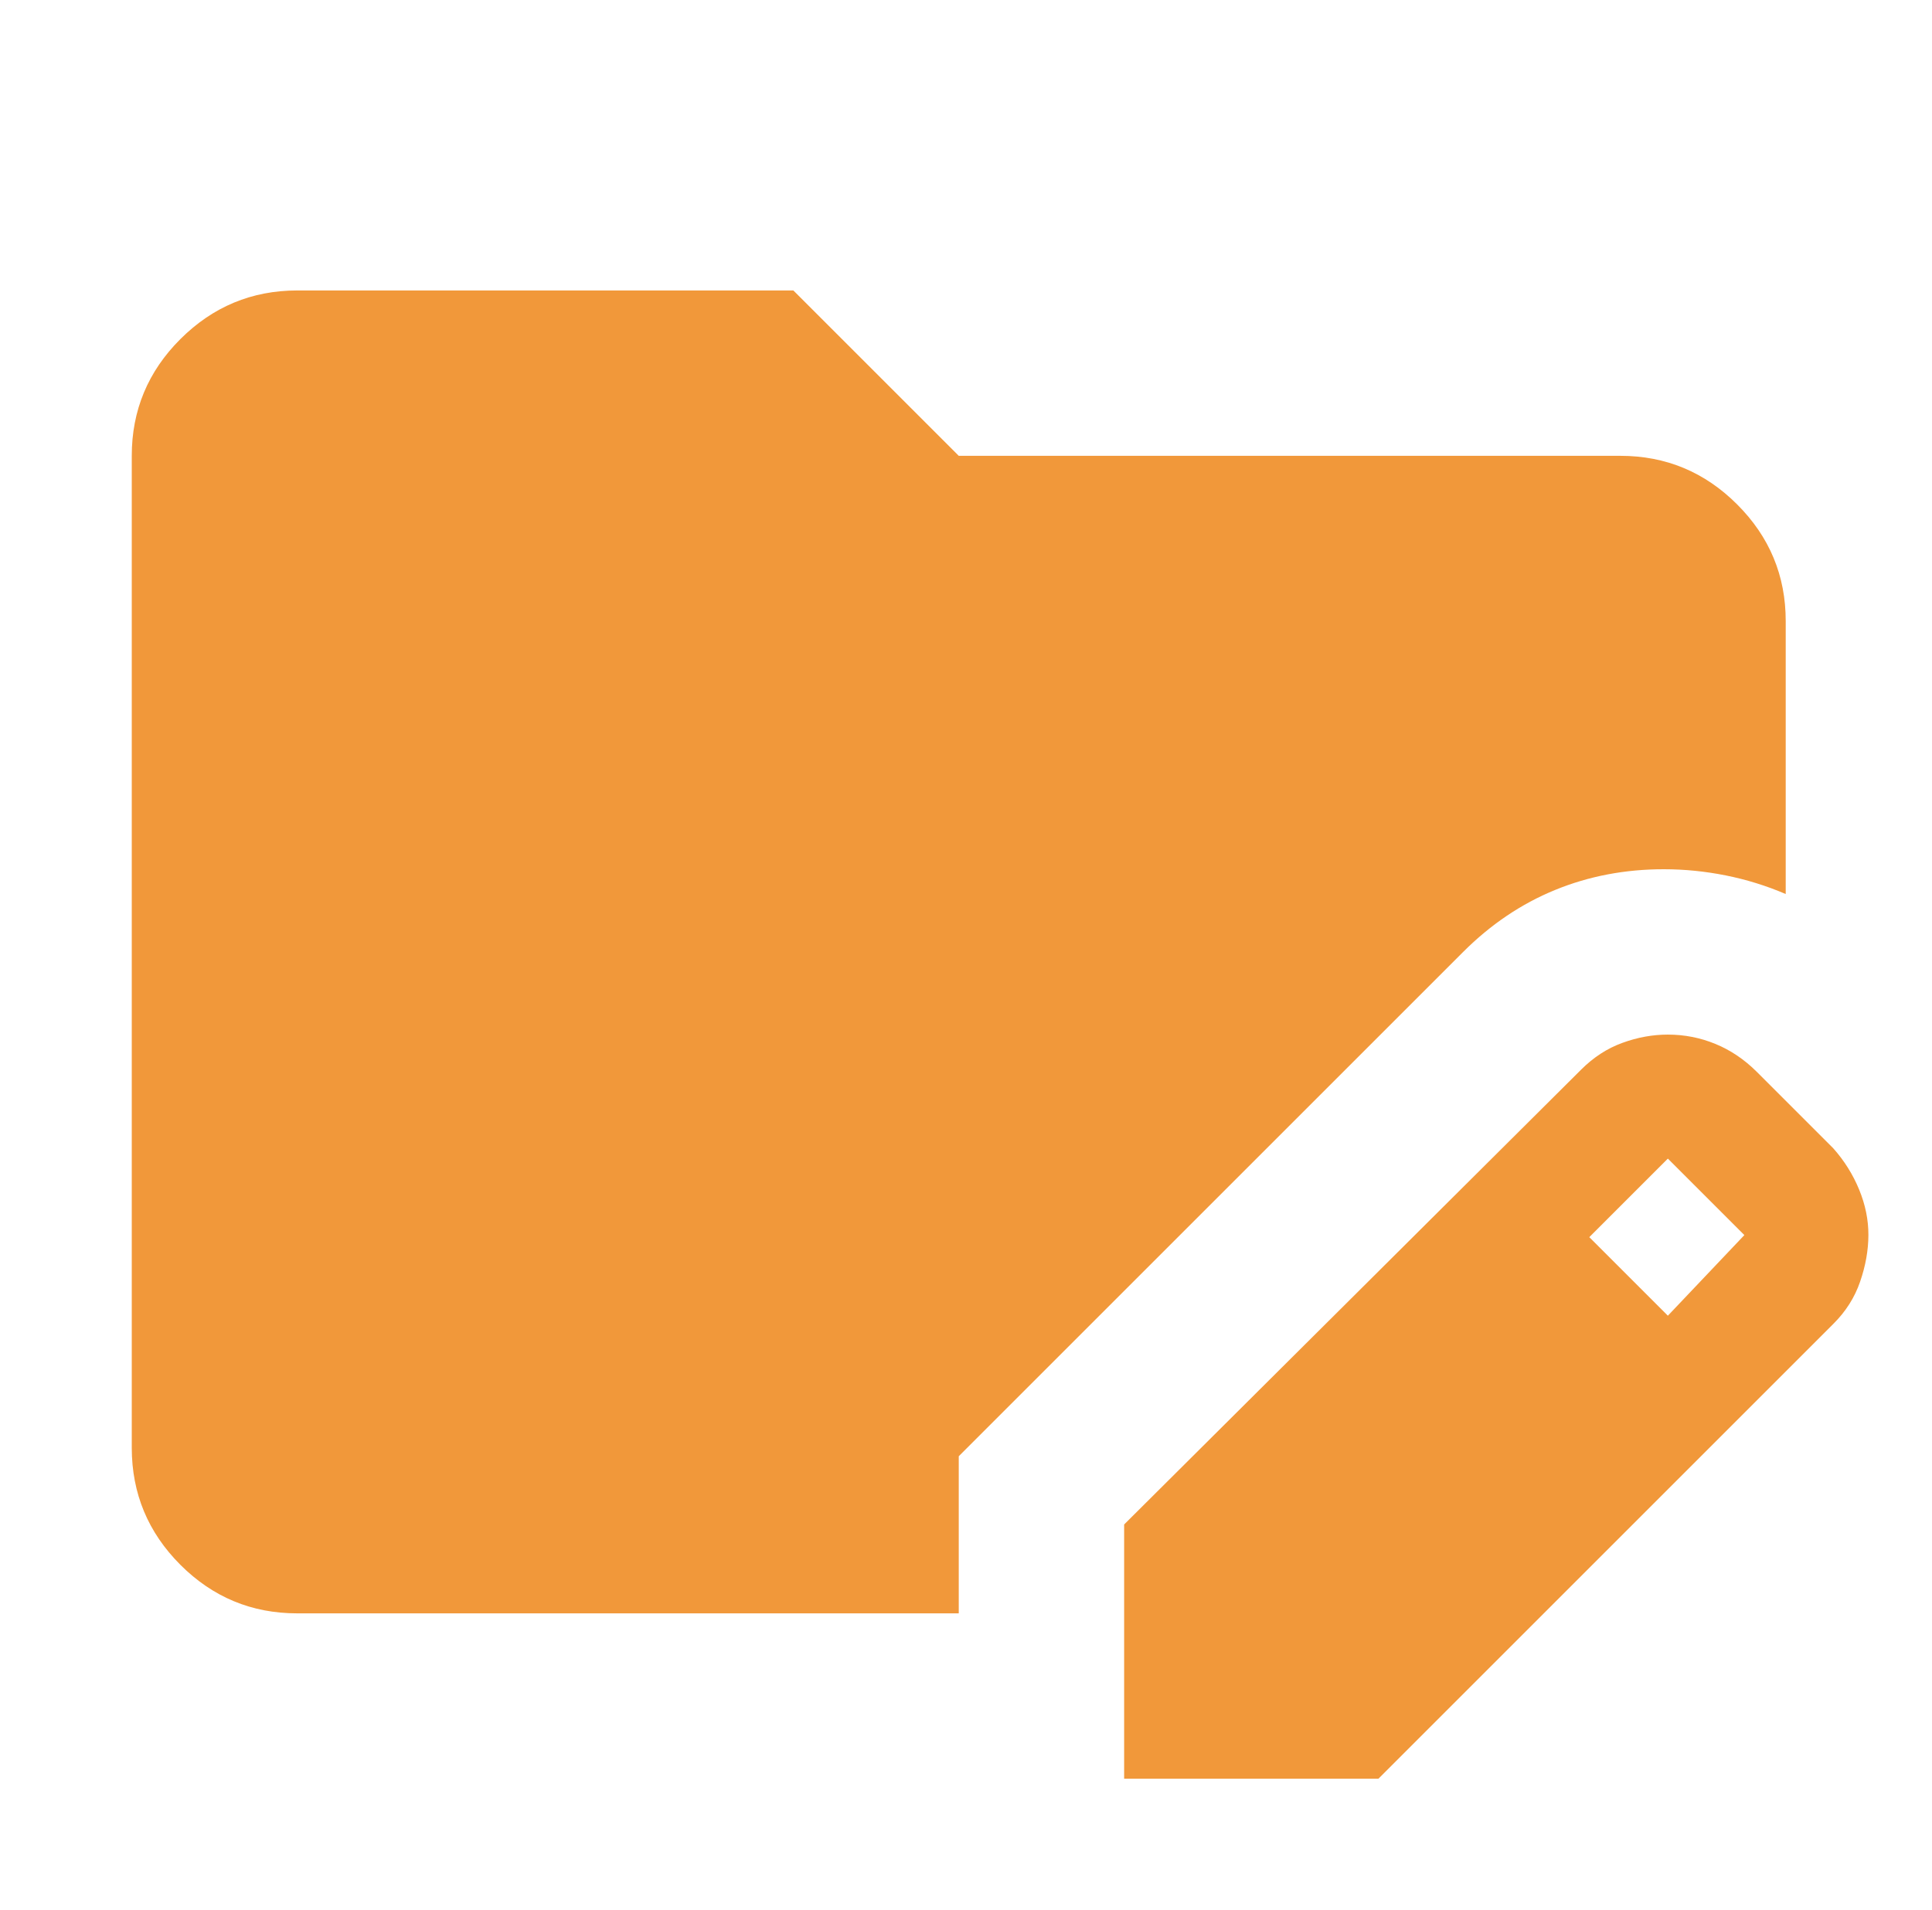 <svg width="89" height="88" viewBox="0 0 89 88" fill="none" xmlns="http://www.w3.org/2000/svg">
<path d="M51.785 81.954V70.24L72.832 49.288C73.404 48.716 74.038 48.303 74.737 48.05C75.435 47.795 76.134 47.669 76.832 47.669C77.594 47.669 78.324 47.812 79.023 48.099C79.721 48.386 80.356 48.814 80.927 49.383L84.451 52.907C84.959 53.478 85.357 54.113 85.644 54.811C85.931 55.51 86.073 56.208 86.07 56.907C86.068 57.605 85.941 58.32 85.689 59.051C85.438 59.783 85.025 60.433 84.451 61.002L63.499 81.954H51.785ZM76.832 60.621L80.356 56.907L76.832 53.383L73.213 57.002L76.832 60.621ZM13.689 74.335C11.594 74.335 9.801 73.59 8.31 72.099C6.82 70.608 6.073 68.814 6.07 66.716V21.002C6.07 18.907 6.817 17.114 8.31 15.623C9.804 14.132 11.597 13.385 13.689 13.383H36.547L44.166 21.002H74.642C76.737 21.002 78.531 21.748 80.025 23.242C81.518 24.735 82.263 26.528 82.261 28.621V41.192C81.372 40.811 80.451 40.526 79.499 40.335C78.546 40.145 77.594 40.05 76.642 40.05C74.864 40.05 73.198 40.367 71.644 41.002C70.089 41.637 68.676 42.589 67.404 43.859L44.166 67.097V74.335H13.689Z" fill="#F1983A"/>
</svg>
